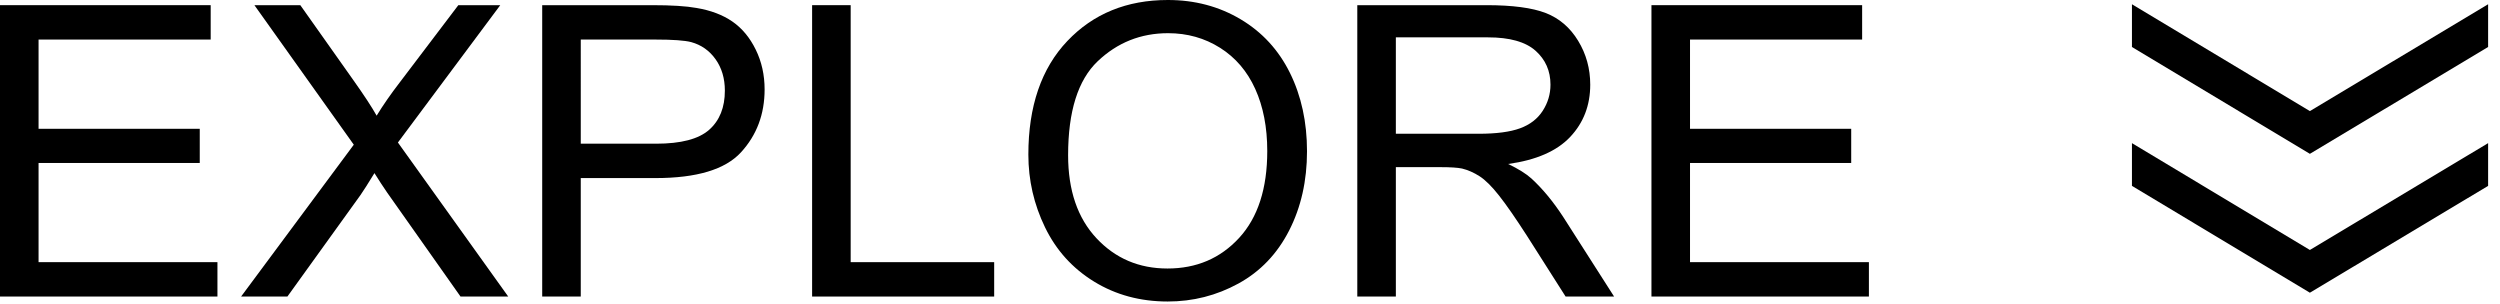 <?xml version="1.0" encoding="utf-8"?>
<!-- Generator: Adobe Illustrator 16.0.0, SVG Export Plug-In . SVG Version: 6.00 Build 0)  -->
<!DOCTYPE svg PUBLIC "-//W3C//DTD SVG 1.1//EN" "http://www.w3.org/Graphics/SVG/1.1/DTD/svg11.dtd">
<svg version="1.1" id="圖層_1" xmlns="http://www.w3.org/2000/svg" xmlns:xlink="http://www.w3.org/1999/xlink" x="0px" y="0px"
	 width="442.205px" height="53.858px" viewBox="0 0 442.205 53.858" enable-background="new 0 0 442.205 53.858"
	 xml:space="preserve">
<g>
	<polygon fill="#000000" points="377.103,32.878 377.103,25.319 408.577,44.216 440.103,25.319 440.103,32.878 408.577,51.775 	"/>
	<polygon fill="#000000" points="377.103,8.312 377.103,0.752 408.577,19.65 440.103,0.752 440.103,8.312 408.577,27.209 	"/>
</g>
<g>
	<path fill="#000000" d="M0,52.453V0.914h37.266v6.082H6.82v15.785h28.512v6.046H6.82v17.543h31.641v6.082H0z"/>
	<path fill="#000000" d="M42.645,52.453l19.934-26.859L45,0.914h8.121l9.352,13.219c1.945,2.742,3.328,4.852,4.148,6.328
		c1.148-1.875,2.508-3.832,4.078-5.871L81.07,0.914h7.418L70.383,25.207l19.512,27.246h-8.438L68.484,34.066
		c-0.727-1.055-1.477-2.203-2.25-3.445c-1.148,1.875-1.969,3.164-2.461,3.867L50.836,52.453H42.645z"/>
	<path fill="#000000" d="M95.906,52.453V0.914h19.441c3.422,0,6.035,0.164,7.84,0.492c2.531,0.422,4.652,1.225,6.363,2.408
		c1.711,1.184,3.088,2.842,4.131,4.975c1.043,2.133,1.564,4.477,1.564,7.031c0,4.383-1.395,8.092-4.184,11.127
		c-2.789,3.036-7.828,4.552-15.117,4.552h-13.219v20.953H95.906z M102.727,25.418h13.324c4.406,0,7.535-0.82,9.387-2.461
		c1.852-1.64,2.777-3.949,2.777-6.926c0-2.156-0.545-4.002-1.635-5.537c-1.09-1.535-2.525-2.549-4.307-3.041
		c-1.148-0.304-3.27-0.457-6.363-0.457h-13.184V25.418z"/>
	<path fill="#000000" d="M143.648,52.453V0.914h6.82v45.457h25.383v6.082H143.648z"/>
	<path fill="#000000" d="M181.898,27.352c0-8.555,2.297-15.252,6.891-20.092C193.383,2.42,199.312,0,206.577,0
		c4.758,0,9.047,1.137,12.867,3.41c3.82,2.273,6.732,5.444,8.736,9.51c2.004,4.066,3.006,8.678,3.006,13.834
		c0,5.226-1.055,9.902-3.164,14.027s-5.098,7.248-8.965,9.369s-8.039,3.182-12.516,3.182c-4.851,0-9.187-1.172-13.007-3.516
		s-6.715-5.543-8.684-9.598S181.898,31.875,181.898,27.352z M188.93,27.457c0,6.21,1.67,11.103,5.01,14.677
		s7.529,5.361,12.567,5.361c5.133,0,9.357-1.805,12.674-5.414s4.975-8.73,4.975-15.363c0-4.195-0.709-7.857-2.127-10.986
		s-3.492-5.555-6.223-7.277s-5.795-2.584-9.193-2.584c-4.828,0-8.981,1.658-12.462,4.975C190.67,14.163,188.93,19.7,188.93,27.457z"
		/>
	<path fill="#000000" d="M240.081,52.453V0.914h22.852c4.594,0,8.086,0.463,10.477,1.389c2.391,0.926,4.301,2.561,5.73,4.904
		c1.43,2.344,2.145,4.934,2.145,7.77c0,3.656-1.184,6.738-3.551,9.246c-2.367,2.508-6.023,4.101-10.969,4.781
		c1.805,0.867,3.176,1.723,4.113,2.566c1.992,1.828,3.879,4.113,5.66,6.855l8.965,14.027h-8.578l-6.82-10.723
		c-1.992-3.094-3.633-5.461-4.922-7.102s-2.443-2.789-3.463-3.445s-2.057-1.112-3.111-1.371c-0.773-0.163-2.039-0.246-3.797-0.246
		h-7.91v22.887H240.081z M246.901,23.66h14.66c3.117,0,5.555-0.322,7.312-0.967c1.758-0.645,3.094-1.675,4.008-3.094
		c0.914-1.418,1.371-2.958,1.371-4.623c0-2.438-0.885-4.441-2.654-6.012c-1.77-1.57-4.564-2.355-8.385-2.355h-16.312V23.66z"/>
	<path fill="#000000" d="M292.112,52.453V0.914h37.266v6.082h-30.445v15.785h28.512v6.046h-28.512v17.543h31.641v6.082H292.112z"/>
</g>
</svg>
